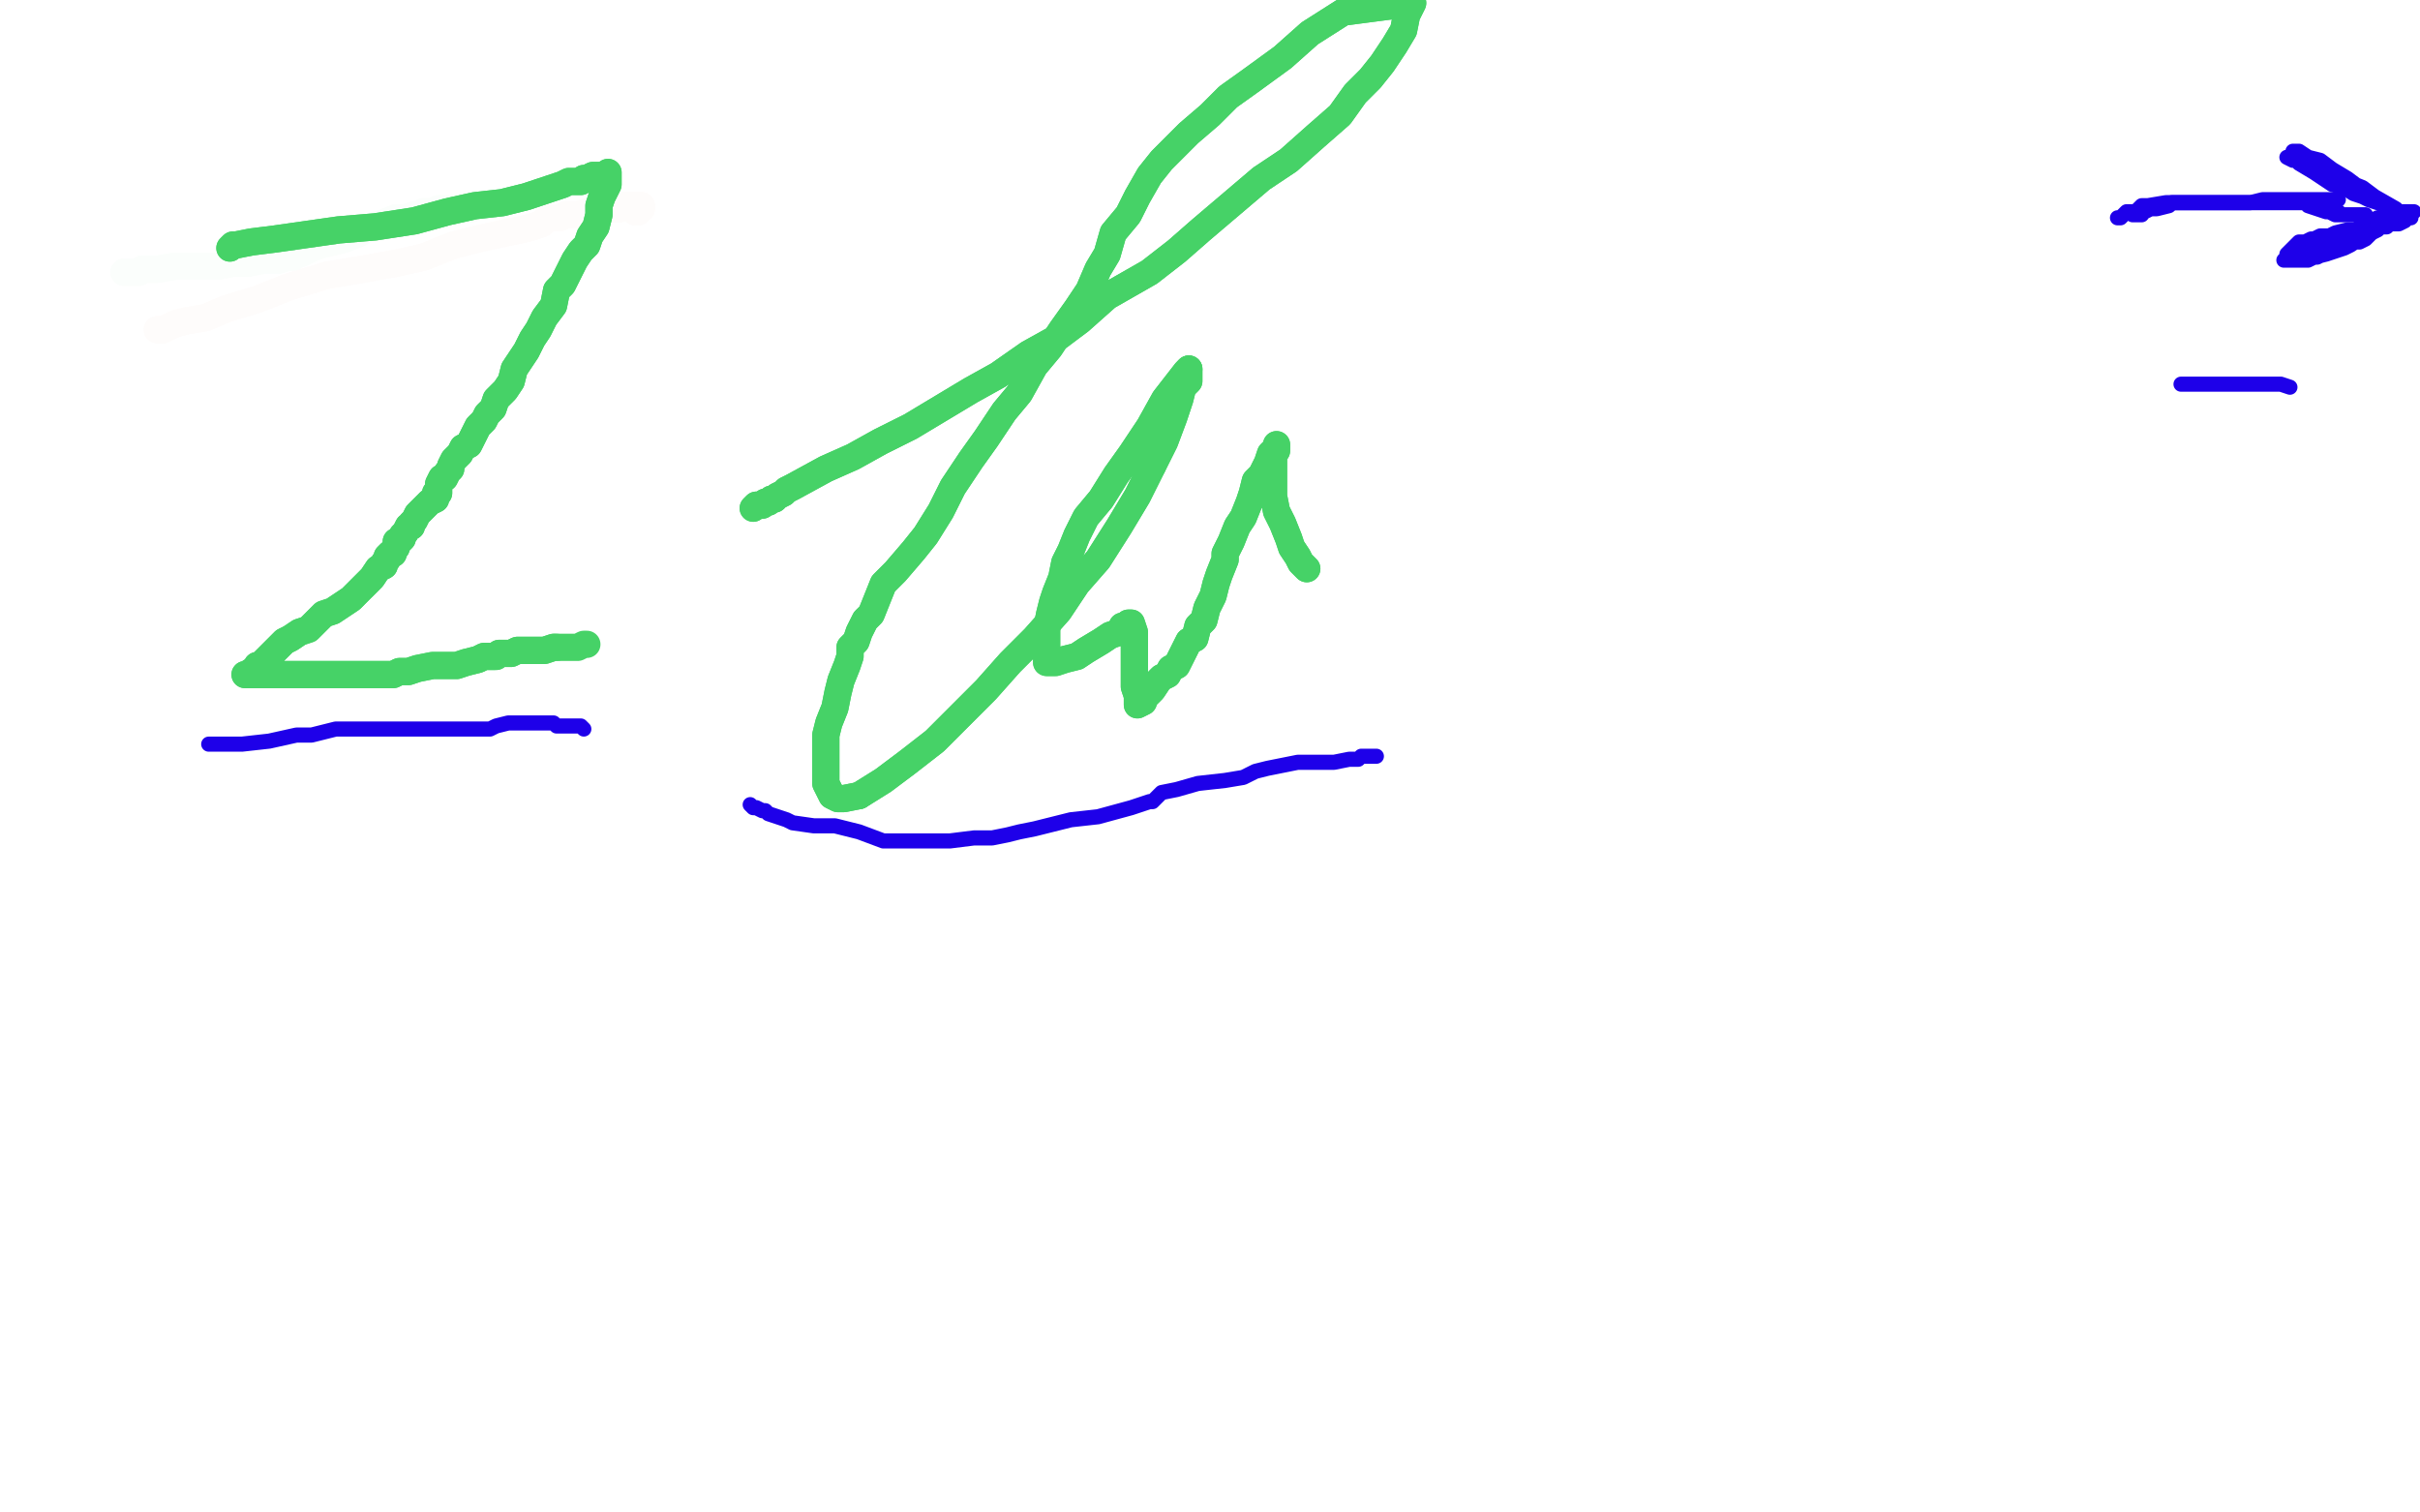 <?xml version="1.0" standalone="no"?>
<!DOCTYPE svg PUBLIC "-//W3C//DTD SVG 1.1//EN"
"http://www.w3.org/Graphics/SVG/1.1/DTD/svg11.dtd">

<svg width="800" height="500" version="1.1" xmlns="http://www.w3.org/2000/svg" xmlns:xlink="http://www.w3.org/1999/xlink" style="stroke-antialiasing: false"><desc>This SVG has been created on https://colorillo.com/</desc><rect x='0' y='0' width='800' height='500' style='fill: rgb(255,255,255); stroke-width:0' /><polyline points="52,109 54,109 54,109 58,107 58,107 62,106 62,106 68,105 68,105 75,102 75,102 85,99 85,99 95,95 95,95 108,91 108,91 120,89 120,89 131,87 131,87 140,85 140,85 150,81 150,81 158,79 167,77 172,76 176,75 179,74 180,73 182,72 185,72 187,71 191,71 194,70 197,70 200,69 201,69 203,69 205,69 206,68 207,68 208,68 209,68 210,68 211,68 212,68 212,69 211,69 211,70 210,70" style="fill: none; stroke: #fefcfb; stroke-width: 9; stroke-linejoin: round; stroke-linecap: round; stroke-antialiasing: false; stroke-antialias: 0; opacity: 1.0"/>
<polyline points="52,109 54,109 54,109 58,107 58,107 62,106 62,106 68,105 68,105 75,102 75,102 85,99 85,99 95,95 95,95 108,91 108,91 120,89 120,89 131,87 131,87 140,85 140,85 150,81 158,79 167,77 172,76 176,75 179,74 180,73 182,72 185,72 187,71 191,71 194,70 197,70 200,69 201,69 203,69 205,69 206,68 207,68 208,68 209,68 210,68 211,68 212,68 212,69 211,69 211,70 210,70" style="fill: none; stroke: #fefcfb; stroke-width: 9; stroke-linejoin: round; stroke-linecap: round; stroke-antialiasing: false; stroke-antialias: 0; opacity: 1.0"/>
<polyline points="41,90 42,90 42,90 44,90 44,90 45,90 45,90 46,90 46,90 47,89 47,89 49,89 49,89 50,89 50,89 52,89 52,89 58,88 63,88 67,88 72,88 77,87 82,87 87,86 89,86 92,86 95,85 97,85 97,84 99,84 101,83 103,82 106,81 110,80 114,79 119,77 122,75 126,74 131,72 134,72 137,71 139,71 140,70 141,70 142,70 143,70 144,70 145,69 146,69 147,69 148,69 149,69 151,69 152,69 153,69 154,69 155,69 156,69 156,68 158,68 159,68 160,68" style="fill: none; stroke: #fbfefc; stroke-width: 9; stroke-linejoin: round; stroke-linecap: round; stroke-antialiasing: false; stroke-antialias: 0; opacity: 1.0"/>
<polyline points="41,90 42,90 42,90 44,90 44,90 45,90 45,90 46,90 46,90 47,89 47,89 49,89 49,89 50,89 50,89 52,89 58,88 63,88 67,88 72,88 77,87 82,87 87,86 89,86 92,86 95,85 97,85 97,84 99,84 101,83 103,82 106,81 110,80 114,79 119,77 122,75 126,74 131,72 134,72 137,71 139,71 140,70 141,70 142,70 143,70 144,70 145,69 146,69 147,69 148,69 149,69 151,69 152,69 153,69 154,69 155,69 156,69 156,68 158,68 159,68 160,68" style="fill: none; stroke: #fbfefc; stroke-width: 9; stroke-linejoin: round; stroke-linecap: round; stroke-antialiasing: false; stroke-antialias: 0; opacity: 1.0"/>
<polyline points="76,82 77,81 77,81 78,81 83,80 91,79 112,76 124,75 137,73 148,70 157,68 166,67 174,65 180,63 186,61 188,60 192,60 193,59 194,59 196,58 197,58 198,58 199,58 200,58 201,57 201,59 201,61 200,63 199,65 198,68 198,71 197,75 195,78 194,81 192,83 190,86 189,88 187,92 186,94 184,96 183,101 180,105 178,109 176,112 174,116 172,119 170,122 169,126 167,129 164,132 163,135 161,137 160,139 158,141 157,143 156,145 155,147 153,148 152,150 150,152 149,154 149,155 148,156 147,158 146,158 145,160 145,161 145,162 145,163 144,163 144,164 144,165 142,166 141,167 139,169 138,170 137,172 136,173 136,174 135,174 134,176 133,177 133,178 132,179 131,179 131,180 131,181 130,182 130,183 129,183 128,184 128,185 127,186 127,187 125,188 123,191 122,192 120,194 118,196 116,198 113,200 110,202 107,203 105,205 102,208 99,209 96,211 94,212 92,214 91,215 89,217 88,218 86,220 85,220 84,222 83,222 82,223 81,223 85,223 93,223 103,223 108,223 116,223 122,223 125,223 127,223 130,223 132,222 133,222 134,222 135,222 138,221 143,220 147,220 151,220 154,219 158,218 160,217 162,217 163,217 164,217 165,216 166,216 167,216 168,216 169,216 171,215 172,215 173,215 174,215 176,215 178,215 180,215 183,214 184,214" style="fill: none; stroke: #46d267; stroke-width: 9; stroke-linejoin: round; stroke-linecap: round; stroke-antialiasing: false; stroke-antialias: 0; opacity: 1.0"/>
<polyline points="76,82 77,81 78,81 83,80 91,79 112,76 124,75 137,73 148,70 157,68 166,67 174,65 180,63 186,61 188,60 192,60 193,59 194,59 196,58 197,58 198,58 199,58 200,58 201,57 201,59 201,61 200,63 199,65 198,68 198,71 197,75 195,78 194,81 192,83 190,86 189,88 187,92 186,94 184,96 183,101 180,105 178,109 176,112 174,116 172,119 170,122 169,126 167,129 164,132 163,135 161,137 160,139 158,141 157,143 156,145 155,147 153,148 152,150 150,152 149,154 149,155 148,156 147,158 146,158 145,160 145,161 145,162 145,163 144,163 144,164 144,165 142,166 141,167 139,169 138,170 137,172 136,173 136,174 135,174 134,176 133,177 133,178 132,179 131,179 131,180 131,181 130,182 130,183 129,183 128,184 128,185 127,186 127,187 125,188 123,191 122,192 120,194 118,196 116,198 113,200 110,202 107,203 105,205 102,208 99,209 96,211 94,212 92,214 91,215 89,217 88,218 86,220 85,220 84,222 83,222 82,223 81,223 85,223 93,223 103,223 108,223 116,223 122,223 125,223 127,223 130,223 132,222 133,222 134,222 135,222 138,221 143,220 147,220 151,220 154,219 158,218 160,217 162,217 163,217 164,217 165,216 166,216 167,216 168,216 169,216 171,215 172,215 173,215 174,215 176,215 178,215 180,215 183,214 184,214 188,214 190,214 191,214 193,213 194,213" style="fill: none; stroke: #46d267; stroke-width: 9; stroke-linejoin: round; stroke-linecap: round; stroke-antialiasing: false; stroke-antialias: 0; opacity: 1.0"/>
<polyline points="249,168 250,167 250,167 251,167 251,167 252,167 252,167 253,166 253,166 254,166 254,166 255,165 255,165 256,165 256,165 257,164 257,164 259,163 259,163 260,162 260,162 262,161 262,161 273,155 282,151 291,146 301,141 311,135 321,129 330,124 340,117 349,112 357,106 366,98 380,90 389,83 397,76 417,59 426,53 435,45 443,38 448,31 453,26 457,21 461,15 464,10 465,5 467,1 444,4 433,11 424,19 413,27 406,32 400,38 393,44 389,48 384,53 380,58 376,65 373,71 368,77 366,84 363,89 360,96 356,102 351,109 347,115 342,121 337,130 332,136 326,145 321,152 315,161 311,169 306,177 302,182 296,189 292,193 290,198 288,203 286,205 284,209 283,212 281,214 281,217 280,220 278,225 277,229 276,234 274,239 273,243 273,247 273,252 273,256 273,259 274,261 275,263 277,264 279,264 284,263" style="fill: none; stroke: #46d267; stroke-width: 9; stroke-linejoin: round; stroke-linecap: round; stroke-antialiasing: false; stroke-antialias: 0; opacity: 1.0"/>
<polyline points="381,154 385,146 388,138 390,132 391,128 393,126 393,124 393,123 393,122" style="fill: none; stroke: #46d267; stroke-width: 9; stroke-linejoin: round; stroke-linecap: round; stroke-antialiasing: false; stroke-antialias: 0; opacity: 1.0"/>
<polyline points="284,263 292,258 300,252 309,245 317,237 326,228 334,219 342,211 350,202 356,193 363,185 370,174 376,164 381,154" style="fill: none; stroke: #46d267; stroke-width: 9; stroke-linejoin: round; stroke-linecap: round; stroke-antialiasing: false; stroke-antialias: 0; opacity: 1.0"/>
<polyline points="393,122 392,123 385,132 380,141 374,150 369,157 364,165 359,171 356,177 354,182 352,186 351,191 349,196 348,199 347,203 346,208 346,210 346,211 346,213 346,214 346,215 346,216 346,217 346,218 346,219 347,219 348,219 349,219 352,218 356,217 359,215 364,212 367,210 370,209 371,207 372,207 373,206 374,206 375,209 375,212 375,213 375,217 375,221 375,224 375,227 376,230 376,231 376,232 376,233 378,232 378,231 380,229 381,228 383,225 384,224 386,223 387,221 389,220 391,216 392,214 393,212 395,211 396,207 398,205 399,201 401,197 402,193 403,190 405,185 405,183 407,179 409,174 411,171 413,166 414,163 415,159 417,157 418,155 419,153 420,150 421,149 422,148 422,147 422,149 421,150 421,152 421,153 421,154 421,155 421,157 421,161 421,164 422,169 424,173 426,178 427,181 429,184 430,186 431,187 432,188" style="fill: none; stroke: #46d267; stroke-width: 9; stroke-linejoin: round; stroke-linecap: round; stroke-antialiasing: false; stroke-antialias: 0; opacity: 1.0"/>
<polyline points="249,168 250,167 250,167 251,167 251,167 252,167 252,167 253,166 253,166 254,166 254,166 255,165 255,165 256,165 256,165 257,164 257,164 259,163 259,163 260,162 260,162 262,161 273,155 282,151 291,146 301,141 311,135 321,129 330,124 340,117 349,112 357,106 366,98 380,90 389,83 397,76 417,59 426,53 435,45 443,38 448,31 453,26 457,21 461,15 464,10 465,5 467,1 444,4 433,11 424,19 413,27 406,32 400,38 393,44 389,48 384,53 380,58 376,65 373,71 368,77 366,84 363,89 360,96 356,102 351,109 347,115 342,121 337,130 332,136 326,145 321,152 315,161 311,169 306,177 302,182 296,189 292,193 290,198 288,203 286,205 284,209 283,212 281,214 281,217 280,220 278,225 277,229 276,234 274,239 273,243 273,247 273,252 273,256 273,259 274,261 275,263 277,264 279,264 284,263 292,258 300,252 309,245 317,237 326,228 334,219 342,211 350,202 356,193 363,185 370,174 376,164 381,154 385,146 388,138 390,132 391,128 393,126 393,124 393,123 393,122 392,123 385,132 380,141 374,150 369,157 364,165 359,171 356,177 354,182 352,186 351,191 349,196 348,199 347,203 346,208 346,210 346,211 346,213 346,214 346,215 346,216 346,217 346,218 346,219 347,219 348,219 349,219 352,218 356,217 359,215 364,212 367,210 370,209 371,207 372,207 373,206 374,206 375,209 375,212 375,213 375,217 375,221 375,224 375,227 376,230 376,231 376,232 376,233 378,232 378,231 380,229 381,228 383,225 384,224 386,223 387,221 389,220 391,216 392,214 393,212 395,211 396,207 398,205 399,201 401,197 402,193 403,190 405,185 405,183 407,179 409,174 411,171 413,166 414,163 415,159 417,157 418,155 419,153 420,150 421,149 422,148 422,147 422,149 421,150 421,152 421,153 421,154 421,155 421,157 421,161 421,164 422,169 424,173 426,178 427,181 429,184 430,186 431,187 432,188" style="fill: none; stroke: #46d267; stroke-width: 9; stroke-linejoin: round; stroke-linecap: round; stroke-antialiasing: false; stroke-antialias: 0; opacity: 1.0"/>
<polyline points="69,246 70,246 70,246 71,246 71,246 73,246 73,246 76,246 76,246 80,246 80,246 89,245 89,245 98,243 98,243 103,243 103,243 107,242 107,242 111,241 115,241 120,241 127,241 140,241 151,241 158,241 162,241 164,240 168,239 174,239 180,239 183,239 184,240 185,240 187,240 188,240 190,240 191,240 192,240 193,241" style="fill: none; stroke: #1e00e9; stroke-width: 5; stroke-linejoin: round; stroke-linecap: round; stroke-antialiasing: false; stroke-antialias: 0; opacity: 1.0"/>
<polyline points="248,266 249,267 249,267 250,267 250,267 252,268 252,268 253,268 253,268 254,269 254,269 257,270 257,270 260,271 260,271 262,272 262,272 269,273 269,273 273,273 276,273 284,275 292,278 298,278 303,278 308,278 314,278 322,277 328,277 333,276 337,275 342,274 354,271 363,270 374,267 380,265 381,265 384,262 389,261 396,259 405,258 411,257 415,255 419,254 424,253 429,252 436,252 441,252 446,251 449,251 450,250 453,250 454,250 455,250" style="fill: none; stroke: #1e00e9; stroke-width: 5; stroke-linejoin: round; stroke-linecap: round; stroke-antialiasing: false; stroke-antialias: 0; opacity: 1.0"/>
<polyline points="721,127 723,127 723,127 724,127 724,127 726,127 726,127 728,127 728,127 731,127 731,127 733,127 733,127 737,127 737,127 742,127 742,127 744,127 744,127 745,127 746,127 749,127 750,127 751,127 753,127 754,127 757,128" style="fill: none; stroke: #1e00e9; stroke-width: 5; stroke-linejoin: round; stroke-linecap: round; stroke-antialiasing: false; stroke-antialias: 0; opacity: 1.0"/>
<polyline points="700,72 701,72 701,72 702,71 702,71 703,70 703,70 704,70 704,70 706,70 706,70 707,69 707,69 708,68 708,68 710,68 710,68 716,67 716,67 723,67 729,67 734,67 738,67 740,67 744,67 748,66 754,66 761,66 766,66 769,66 771,66 773,66" style="fill: none; stroke: #1e00e9; stroke-width: 5; stroke-linejoin: round; stroke-linecap: round; stroke-antialiasing: false; stroke-antialias: 0; opacity: 1.0"/>
<polyline points="758,50 760,50 760,50 763,52 763,52 767,53 767,53 771,56 771,56 776,59 776,59 780,62 780,62 782,63 782,63 785,66 785,66 786,66 786,66 787,67 789,69 790,69 791,70 794,70 793,70 791,71 790,72 788,72 786,72 784,73 783,74 782,74 781,74 780,75 779,76 777,76 776,76 772,77 770,78 768,78 767,78 765,79 764,79 762,80 761,80 760,80 759,81 758,82 757,83 756,84 757,84 758,84 760,84 761,84 763,84 765,84 766,84 767,83 770,82 772,80 774,80 775,79 777,78 779,77 781,76 783,75 783,74 785,74 785,73 786,73 788,72 790,72 791,71 792,71 792,70 792,69 791,69 789,68 787,67 786,67 783,66 781,65 778,64 775,62 771,61 765,57 760,54 760,53 758,53 756,52 758,52 760,52 761,53 763,54 765,54 768,55 770,56 771,57 773,58 776,60 781,62 785,65 792,69 793,70 795,70 797,70 797,71 797,72 796,72 795,72 793,72 791,73 790,74 789,74 788,74 786,76 784,77 782,79 780,80 779,80 777,80 775,82 773,82 771,83 768,84 766,85 764,85 762,85 760,85 758,85 756,85 755,86 757,86 758,86 759,86 761,86 762,86 763,86 765,85 769,84 775,82 777,81 780,79 782,78 784,77 786,76 787,75 789,75 790,74 792,74 793,74 795,73 795,72 796,72 796,71 797,71 798,70 797,70 795,70 795,71" style="fill: none; stroke: #1e00e9; stroke-width: 5; stroke-linejoin: round; stroke-linecap: round; stroke-antialiasing: false; stroke-antialias: 0; opacity: 1.0"/>
<polyline points="705,71 706,71 706,71 708,71 708,71 708,70 708,70 709,70 709,70 711,69 711,69 712,69 712,69 713,69 713,69 717,68 717,68 718,67 718,67 720,67 722,67 726,67 731,67 734,67 740,67 741,67 745,67 748,67 749,67 752,67 753,67 756,67 760,67 762,67 764,67 766,67 768,68 770,69 773,70 774,71 775,71 776,71 778,71 780,71 781,71 782,71 780,71 779,71 778,71 777,71 774,71 773,71 772,71 770,70 769,70 766,69 763,68" style="fill: none; stroke: #1e00e9; stroke-width: 5; stroke-linejoin: round; stroke-linecap: round; stroke-antialiasing: false; stroke-antialias: 0; opacity: 1.0"/>
</svg>
